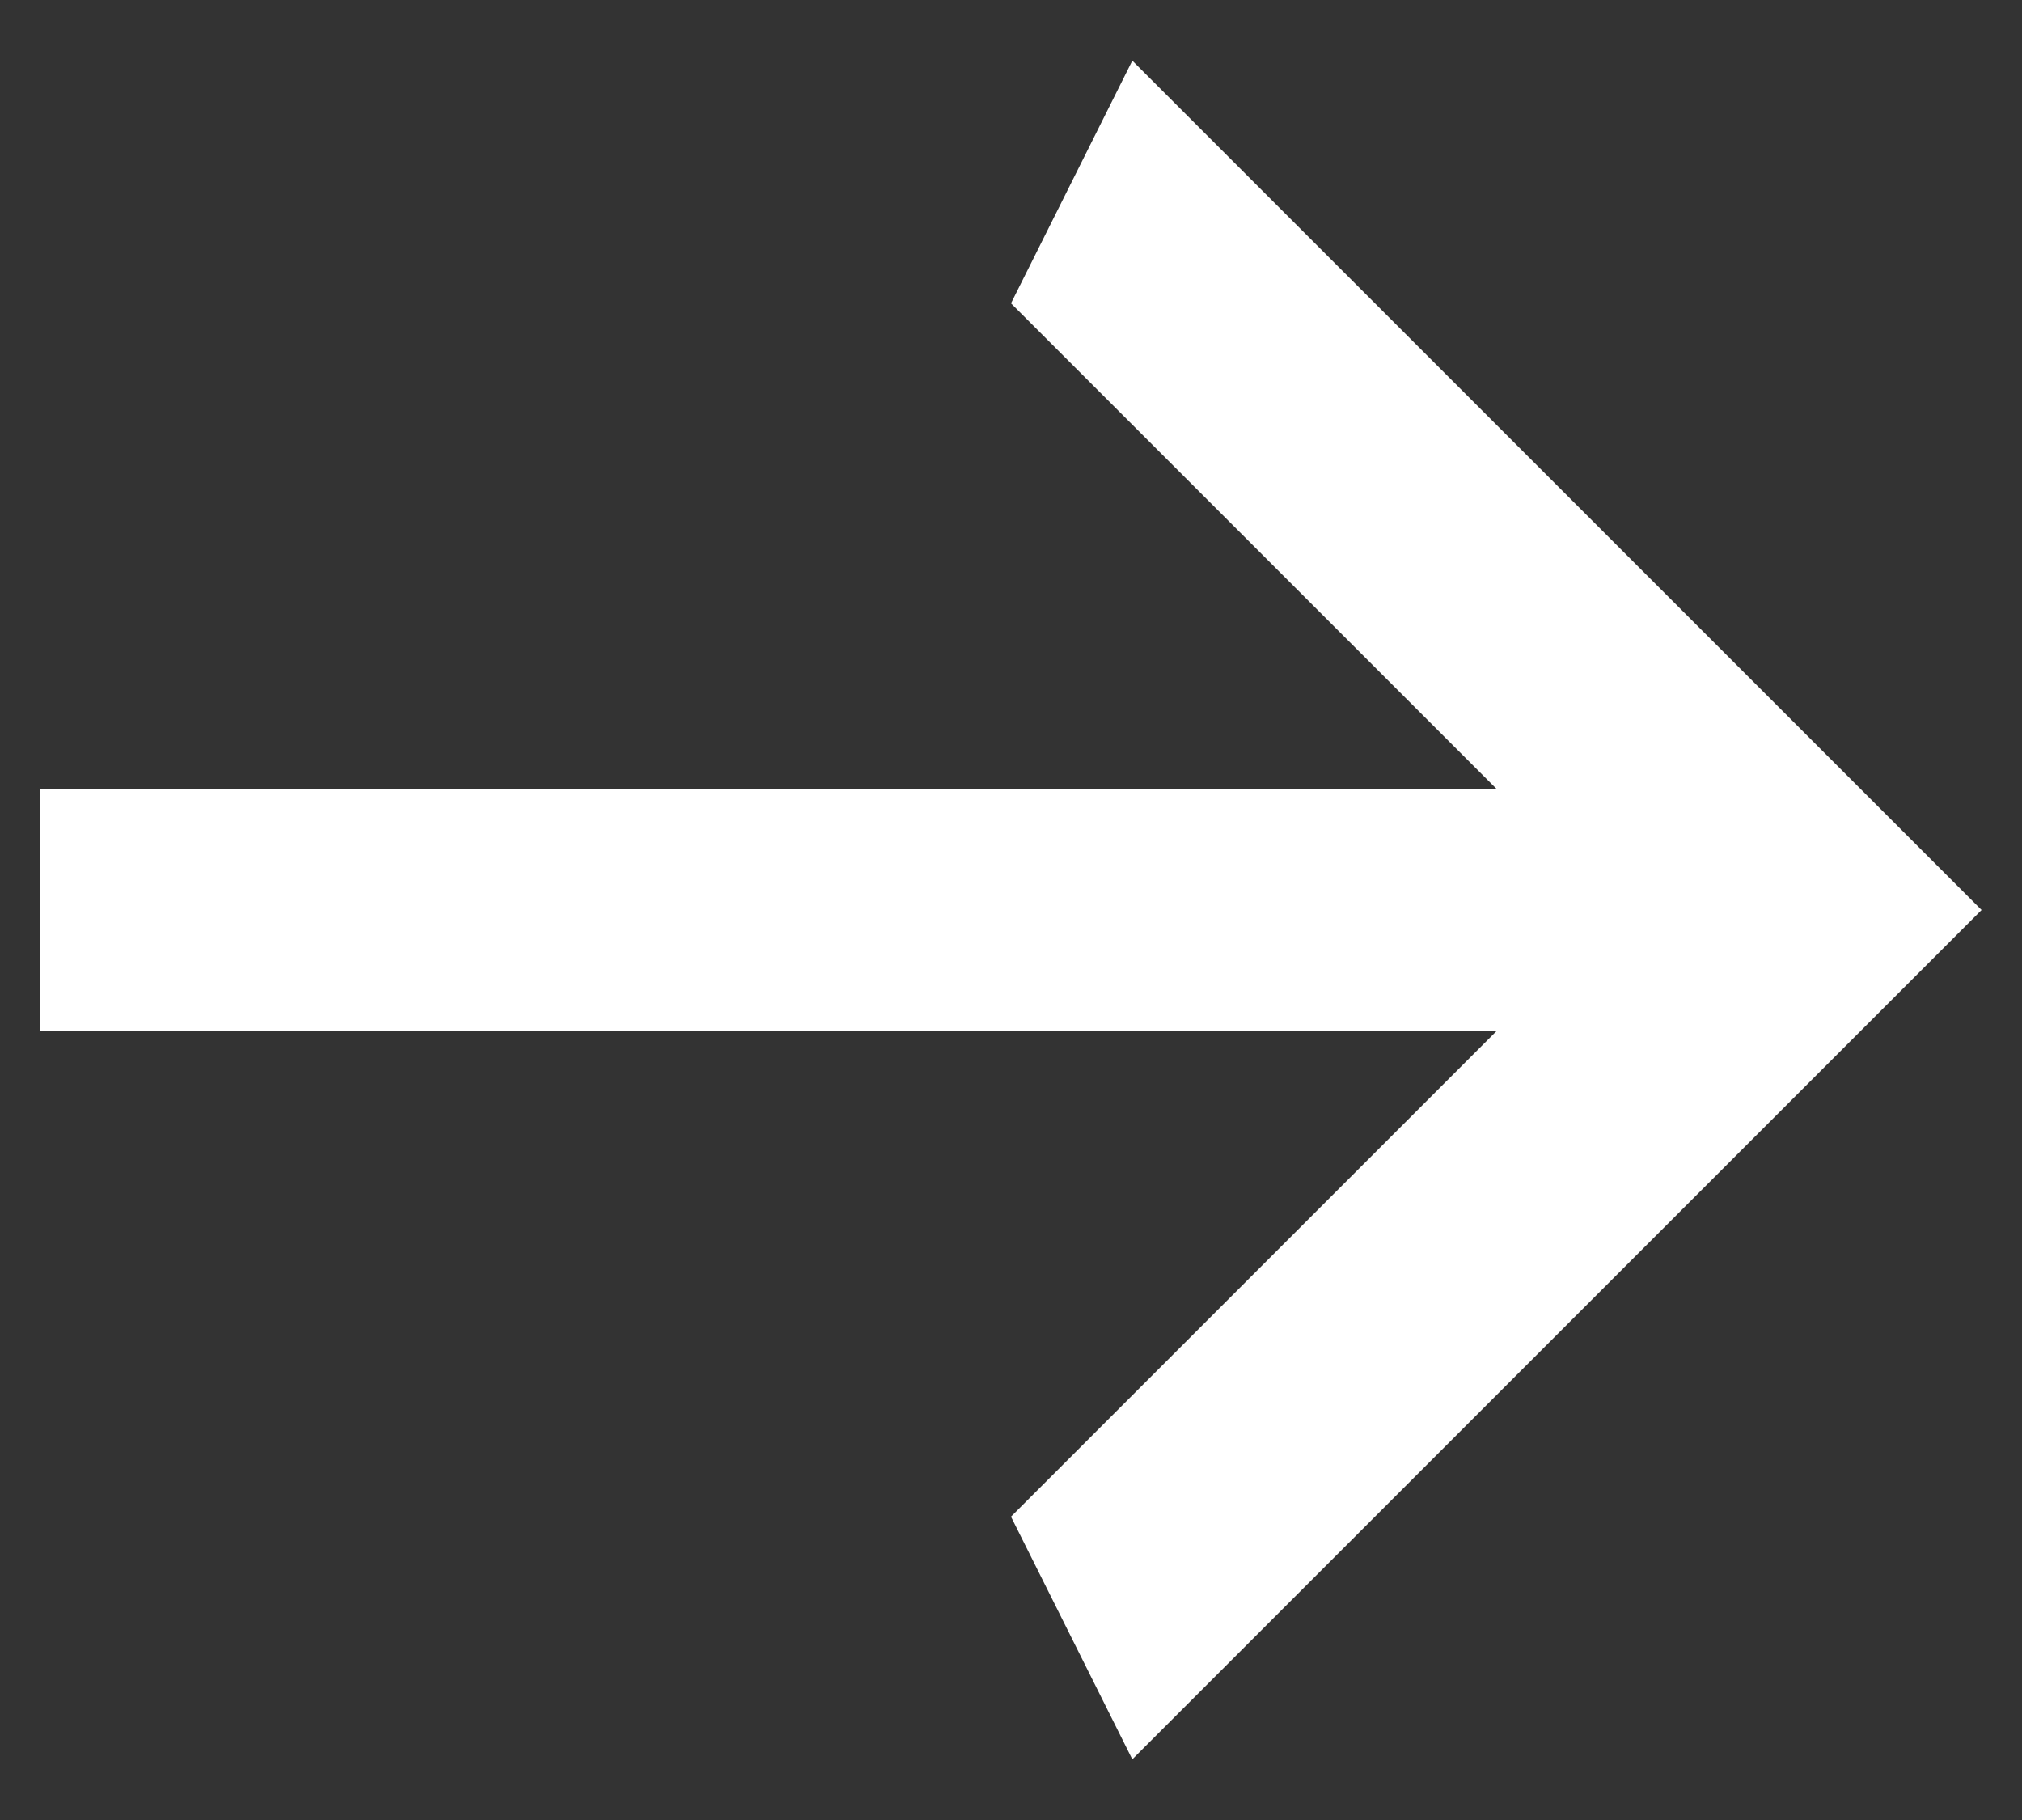 <svg width="20" height="18" viewBox="0 0 20 18" fill="none" xmlns="http://www.w3.org/2000/svg">
<rect x="0" y="0" width="20" height="18" fill="#333333" stroke="none"/>
<path d="M0.4 10.2V7.8H14.8L10 3L11.2 0.6L19.6 9L11.2 17.4L10 15L14.8 10.2H0.4Z" fill="white"/>
</svg>

